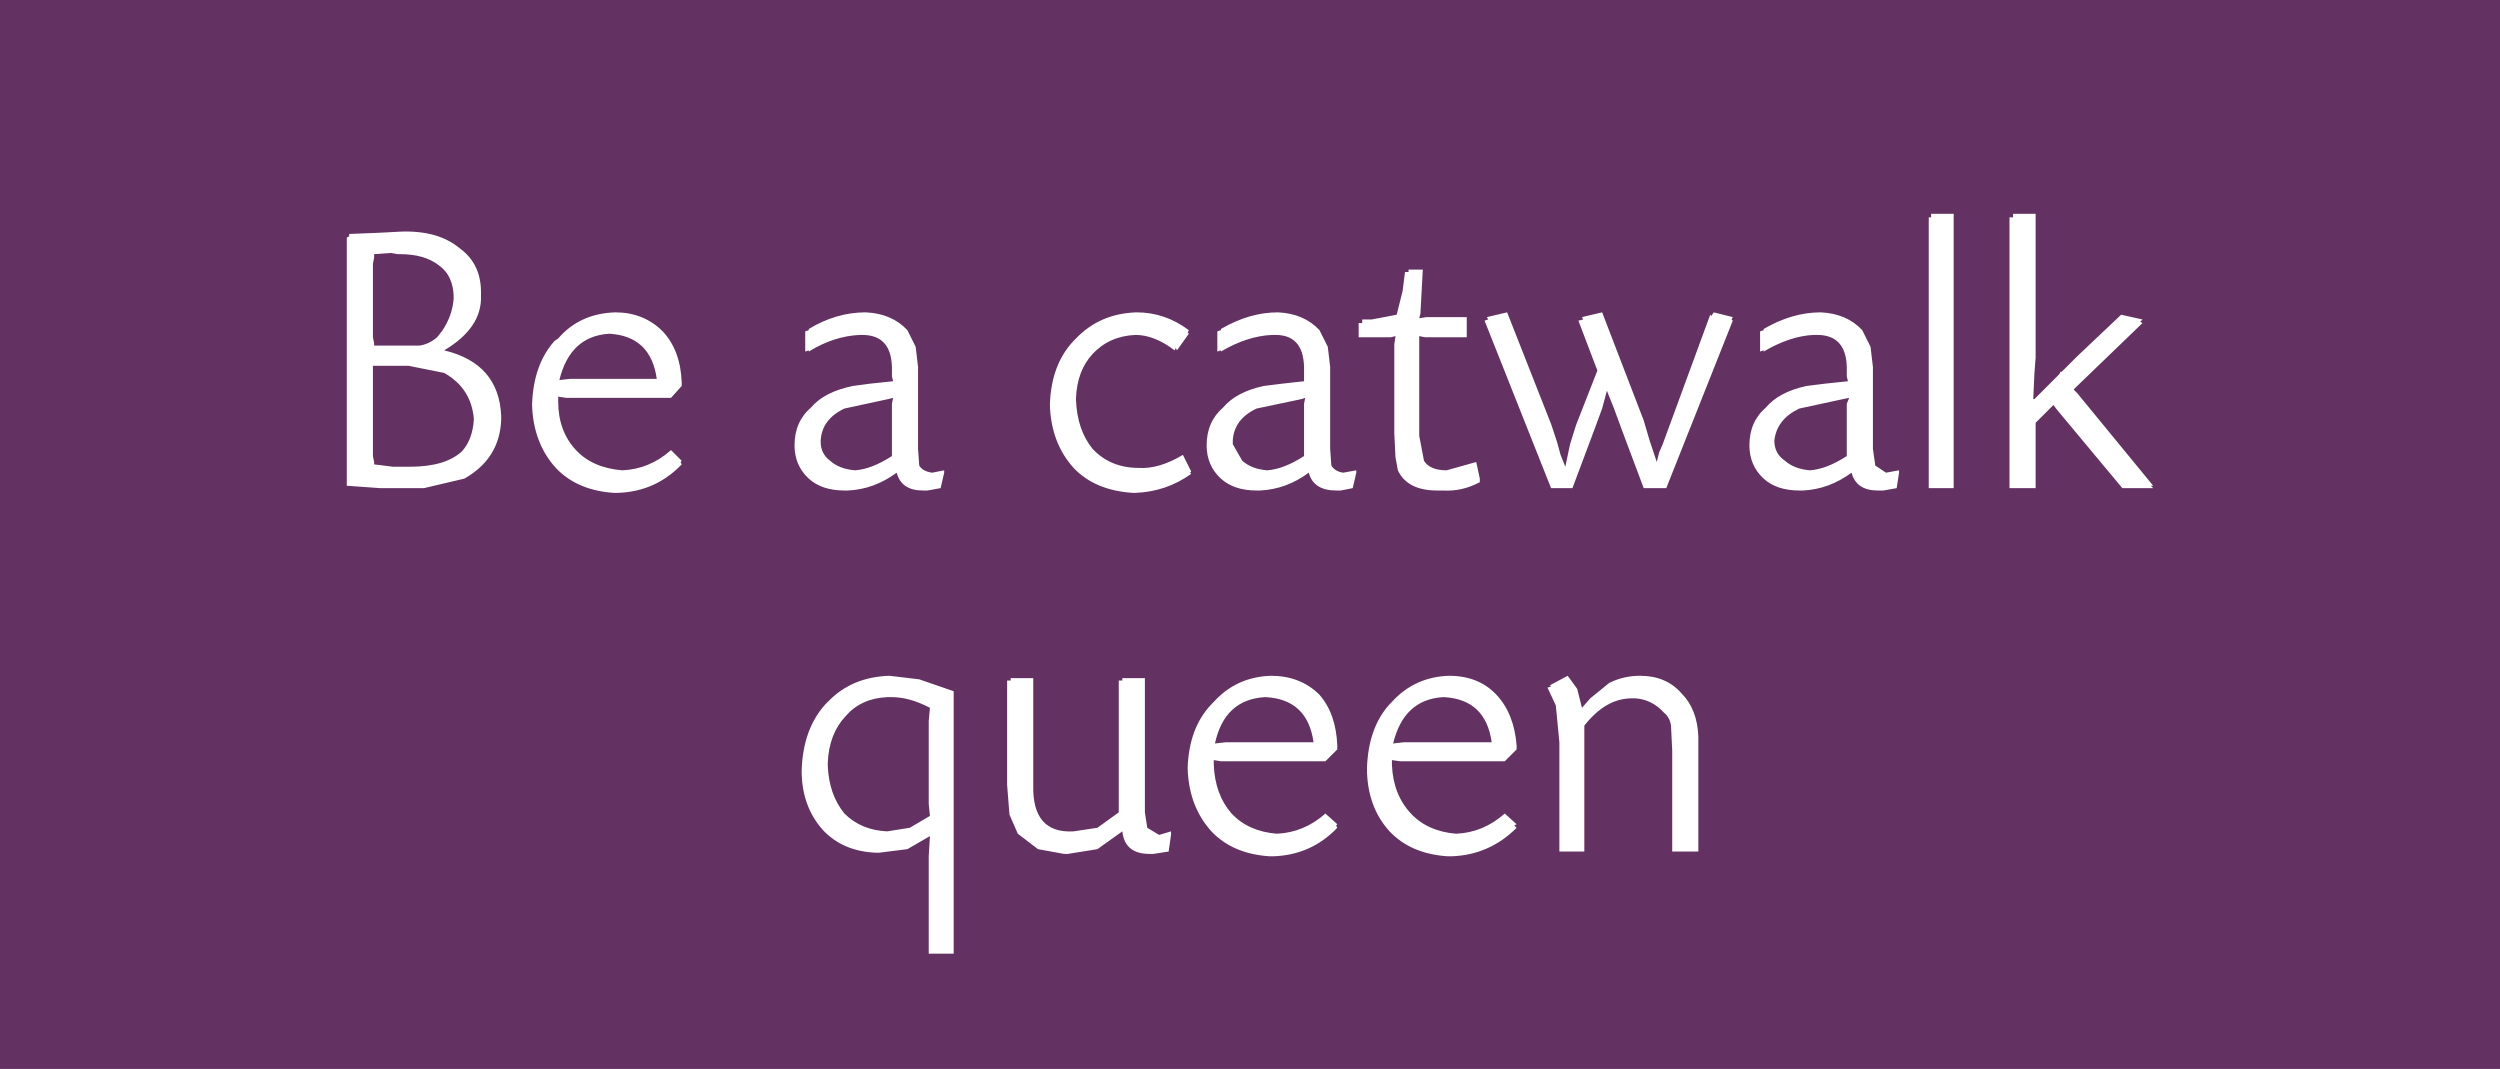 <?xml version="1.0" encoding="UTF-8" standalone="no"?>
<svg xmlns:xlink="http://www.w3.org/1999/xlink" height="45.0px" width="105.25px" xmlns="http://www.w3.org/2000/svg">
  <rect width="100%" height="100%" fill="#808080" stroke="none"/>
  <g transform="matrix(1.0, 0.0, 0.0, 1.0, 52.35, 24.55)">
    <path d="M52.9 20.45 L-52.35 20.45 -52.35 -24.55 52.9 -24.55 52.9 20.45" fill="#633262" fill-rule="evenodd" stroke="none"/>
    <path d="M28.95 -15.55 L29.9 -15.55 29.9 -4.0 28.85 -4.0 28.85 -15.4 28.95 -15.4 28.95 -15.55 M32.4 -15.4 L32.4 -15.55 33.35 -15.55 33.35 -9.5 33.3 -8.85 33.25 -7.75 33.3 -7.75 33.8 -8.25 34.0 -8.45 34.15 -8.6 34.25 -8.7 34.35 -8.8 34.4 -8.9 34.45 -8.9 34.95 -9.4 35.1 -9.55 36.95 -11.3 37.85 -11.1 37.75 -11.0 37.85 -10.95 35.1 -8.3 34.95 -8.15 35.1 -8.0 38.3 -4.1 38.2 -4.1 38.3 -4.0 37.0 -4.0 34.25 -7.3 34.1 -7.5 33.9 -7.3 33.35 -6.75 33.35 -4.0 32.25 -4.0 32.25 -15.4 32.4 -15.4 M14.3 -11.1 L14.25 -11.2 15.1 -11.4 16.85 -6.85 17.1 -6.0 17.25 -5.55 17.4 -5.1 17.5 -5.5 17.65 -5.85 19.65 -11.3 19.7 -11.25 19.8 -11.4 20.6 -11.2 20.55 -11.1 20.6 -11.05 17.8 -4.0 16.85 -4.0 15.95 -6.4 15.6 -7.35 15.3 -8.1 15.1 -7.35 14.75 -6.4 13.85 -4.0 12.95 -4.0 10.15 -11.05 10.3 -11.1 10.25 -11.2 11.1 -11.4 12.95 -6.7 13.2 -5.95 13.35 -5.4 13.55 -4.9 13.75 -5.85 14.0 -6.65 14.9 -8.95 14.1 -11.05 14.3 -11.1 M9.4 -10.35 L7.65 -10.35 7.4 -10.4 7.4 -10.2 7.4 -6.2 7.6 -5.15 Q7.85 -4.75 8.55 -4.75 L9.8 -5.1 9.95 -4.4 9.95 -4.25 Q9.2 -3.85 8.4 -3.9 L8.25 -3.9 8.15 -3.9 Q6.9 -3.9 6.5 -4.75 L6.4 -5.3 6.35 -6.3 6.35 -10.05 6.4 -10.4 6.2 -10.35 4.85 -10.35 4.85 -10.95 5.0 -10.95 5.0 -11.1 5.4 -11.1 6.45 -11.3 6.7 -12.3 6.8 -13.1 6.95 -13.1 6.95 -13.2 7.55 -13.2 7.45 -11.35 7.4 -11.15 7.7 -11.2 9.4 -11.2 9.4 -10.35 M26.4 -9.95 L26.5 -9.1 26.5 -5.65 26.6 -4.95 27.05 -4.65 27.6 -4.75 27.6 -4.65 27.5 -4.0 26.95 -3.9 26.85 -3.9 26.7 -3.9 Q25.8 -3.9 25.6 -4.65 24.65 -3.95 23.55 -3.9 L23.4 -3.9 Q22.45 -3.9 21.9 -4.4 21.3 -4.95 21.3 -5.8 21.3 -6.8 22.0 -7.4 22.55 -8.05 23.7 -8.3 L24.5 -8.4 25.45 -8.5 25.4 -8.7 25.4 -8.9 Q25.45 -10.45 24.15 -10.45 L24.0 -10.45 Q23.0 -10.4 21.9 -9.75 L21.9 -9.8 21.75 -9.75 21.75 -10.6 21.9 -10.65 21.9 -10.7 Q23.1 -11.4 24.3 -11.4 25.4 -11.35 26.05 -10.65 L26.4 -9.95 M23.4 -7.35 Q22.45 -6.9 22.35 -6.0 22.35 -5.45 22.8 -5.15 23.2 -4.8 23.85 -4.75 24.55 -4.8 25.4 -5.35 L25.4 -7.25 25.4 -7.55 25.5 -7.8 25.25 -7.75 23.4 -7.35 M-2.8 -9.8 L-2.85 -9.9 -2.9 -9.8 Q-3.75 -10.45 -4.55 -10.45 -5.65 -10.4 -6.35 -9.65 -7.0 -8.95 -7.05 -7.8 L-7.05 -7.7 Q-7.0 -6.45 -6.35 -5.65 -5.6 -4.85 -4.4 -4.85 -3.55 -4.8 -2.55 -5.4 L-2.2 -4.7 -2.25 -4.65 -2.2 -4.6 Q-3.25 -3.85 -4.55 -3.8 L-4.65 -3.8 Q-6.25 -3.9 -7.15 -4.85 -8.1 -5.9 -8.15 -7.5 -8.1 -9.2 -7.15 -10.2 L-7.05 -10.3 Q-6.05 -11.35 -4.5 -11.4 -3.3 -11.4 -2.3 -10.65 L-2.35 -10.55 -2.3 -10.5 -2.8 -9.8 M3.65 -9.1 L3.65 -8.75 3.65 -8.65 3.65 -6.1 3.65 -6.0 3.65 -5.65 3.7 -4.95 Q3.85 -4.7 4.2 -4.65 L4.75 -4.75 4.75 -4.65 4.6 -4.0 4.1 -3.9 3.9 -3.9 Q2.95 -3.9 2.75 -4.65 1.8 -3.95 0.7 -3.9 L0.55 -3.9 Q-0.4 -3.9 -0.95 -4.4 -1.55 -4.95 -1.55 -5.8 -1.55 -6.8 -0.85 -7.4 -0.3 -8.05 0.85 -8.3 L1.65 -8.4 2.55 -8.5 2.55 -8.7 2.55 -8.9 Q2.6 -10.45 1.35 -10.45 L1.2 -10.45 Q0.15 -10.4 -0.95 -9.75 L-0.95 -9.8 -1.1 -9.75 -1.1 -10.6 -0.95 -10.65 -0.95 -10.7 Q0.25 -11.4 1.45 -11.4 2.55 -11.35 3.2 -10.65 L3.55 -9.95 3.65 -9.1 M-0.45 -6.0 L-0.45 -5.85 -0.05 -5.15 Q0.35 -4.8 1.0 -4.75 1.7 -4.8 2.55 -5.35 L2.55 -7.25 2.55 -7.55 2.6 -7.8 2.45 -7.75 0.55 -7.35 Q-0.4 -6.9 -0.45 -6.0 M6.25 5.0 Q7.2 3.95 8.65 3.9 9.9 3.9 10.65 4.7 11.4 5.5 11.5 6.85 L11.5 7.0 11.0 7.5 7.0 7.5 6.7 7.5 6.6 7.5 6.25 7.45 6.25 7.65 Q6.3 8.9 7.05 9.7 7.75 10.45 8.95 10.55 10.1 10.5 11.0 9.7 L11.5 10.15 11.4 10.2 11.5 10.3 Q10.35 11.45 8.75 11.5 L8.6 11.5 Q7.05 11.4 6.15 10.45 5.2 9.4 5.2 7.8 5.25 6.1 6.15 5.1 L6.25 5.0 M1.15 3.9 Q2.4 3.9 3.2 4.7 3.9 5.5 3.95 6.85 L3.95 7.0 3.45 7.5 -0.5 7.5 -0.8 7.5 -0.85 7.5 -0.95 7.5 -1.25 7.45 -1.25 7.65 Q-1.2 8.9 -0.5 9.7 0.2 10.45 1.4 10.55 2.55 10.5 3.45 9.7 L3.95 10.15 3.9 10.2 3.95 10.3 Q2.85 11.45 1.25 11.5 L1.1 11.5 Q-0.45 11.4 -1.35 10.45 -2.3 9.4 -2.35 7.8 -2.3 6.1 -1.35 5.1 L-1.25 5.0 Q-0.3 3.95 1.15 3.9 M0.9 4.8 Q-0.8 4.9 -1.2 6.75 L-0.75 6.7 -0.3 6.7 2.55 6.7 2.85 6.7 2.95 6.7 Q2.7 4.9 0.95 4.8 L0.9 4.8 M7.2 6.7 L10.05 6.7 10.4 6.7 10.45 6.7 Q10.2 4.9 8.45 4.8 L8.4 4.8 Q6.75 4.9 6.3 6.75 L6.75 6.7 7.2 6.7 M-5.1 4.1 L-5.1 4.0 -4.15 4.0 -4.15 9.65 -4.05 10.3 -3.55 10.6 -3.05 10.45 -3.05 10.6 -3.15 11.3 -3.8 11.4 -3.95 11.4 Q-5.0 11.4 -5.1 10.45 L-6.15 11.2 -7.4 11.4 -7.55 11.4 -8.65 11.2 -9.5 10.55 -9.85 9.75 -9.95 8.5 -9.95 4.1 -9.8 4.1 -9.8 4.0 -8.85 4.0 -8.85 8.4 -8.85 8.5 Q-8.9 10.55 -7.15 10.45 L-6.15 10.3 -5.25 9.65 -5.25 4.1 -5.1 4.1 M19.15 11.3 L18.05 11.3 18.05 7.05 18.0 6.0 Q17.95 5.65 17.7 5.45 17.2 4.9 16.5 4.85 L16.35 4.85 Q15.25 4.85 14.35 6.0 L14.35 11.3 13.3 11.3 13.3 6.7 13.15 5.15 12.8 4.4 12.95 4.35 12.9 4.3 13.65 3.9 14.05 4.45 14.25 5.25 14.6 4.85 15.4 4.2 Q16.0 3.9 16.7 3.9 17.8 3.9 18.45 4.65 19.1 5.3 19.15 6.45 L19.15 11.3 M-24.7 -8.6 Q-24.95 -10.4 -26.7 -10.5 -28.35 -10.4 -28.8 -8.55 L-28.35 -8.6 -27.9 -8.6 -25.05 -8.6 -24.75 -8.6 -24.7 -8.6 M-23.65 -8.3 L-24.1 -7.8 -28.5 -7.8 -28.85 -7.85 -28.85 -7.65 Q-28.85 -6.4 -28.1 -5.6 -27.4 -4.85 -26.15 -4.75 -25.0 -4.8 -24.1 -5.6 L-23.65 -5.15 -23.7 -5.1 -23.65 -5.0 Q-24.75 -3.85 -26.35 -3.8 L-26.5 -3.8 Q-28.05 -3.9 -28.95 -4.85 -29.9 -5.9 -29.95 -7.5 -29.9 -9.2 -29.0 -10.2 L-28.85 -10.3 Q-27.95 -11.35 -26.45 -11.4 -25.25 -11.4 -24.45 -10.6 -23.7 -9.8 -23.65 -8.45 L-23.65 -8.3 M-31.25 -7.0 L-31.25 -6.9 Q-31.3 -5.25 -32.8 -4.4 L-34.5 -4.0 -35.2 -4.0 -35.35 -4.0 -36.2 -4.0 -36.35 -4.0 -37.75 -4.1 -37.75 -14.55 -37.65 -14.6 -37.65 -14.7 -36.4 -14.75 -35.45 -14.8 Q-33.9 -14.85 -33.0 -14.1 -32.1 -13.45 -32.1 -12.25 L-32.1 -12.1 Q-32.05 -10.75 -33.65 -9.8 -31.35 -9.25 -31.25 -7.05 L-31.25 -7.0 M-13.8 -9.95 L-13.7 -9.1 -13.7 -8.75 -13.7 -8.65 -13.7 -6.1 -13.7 -6.0 -13.7 -5.65 -13.65 -4.95 Q-13.5 -4.7 -13.1 -4.65 L-12.6 -4.75 -12.6 -4.65 -12.75 -4.0 -13.3 -3.9 -13.5 -3.9 Q-14.4 -3.9 -14.6 -4.65 -15.55 -3.95 -16.65 -3.9 L-16.75 -3.9 -16.8 -3.9 Q-17.75 -3.9 -18.3 -4.4 -18.9 -4.95 -18.9 -5.8 -18.9 -6.8 -18.2 -7.4 -17.65 -8.05 -16.45 -8.3 L-15.7 -8.4 -14.75 -8.5 -14.8 -8.7 -14.8 -8.9 Q-14.75 -10.45 -16.05 -10.45 L-16.15 -10.45 Q-17.25 -10.4 -18.3 -9.75 L-18.3 -9.8 -18.45 -9.75 -18.45 -10.6 -18.3 -10.65 -18.3 -10.7 Q-17.15 -11.4 -15.9 -11.4 -14.8 -11.35 -14.15 -10.65 L-13.8 -9.95 M-14.95 -7.75 L-16.8 -7.35 Q-17.75 -6.9 -17.8 -6.0 L-17.8 -5.95 Q-17.8 -5.45 -17.4 -5.15 -17.0 -4.8 -16.35 -4.75 -15.65 -4.8 -14.8 -5.35 L-14.8 -7.25 -14.8 -7.55 -14.75 -7.8 -14.95 -7.75 M-36.65 -13.45 L-36.65 -10.35 -36.6 -10.1 -36.6 -10.0 -36.3 -10.0 -34.7 -10.0 Q-34.3 -10.05 -33.95 -10.35 L-33.75 -10.6 Q-33.3 -11.25 -33.25 -12.0 -33.25 -12.95 -33.9 -13.4 -34.5 -13.85 -35.5 -13.85 L-35.6 -13.85 -35.9 -13.9 -36.6 -13.85 -36.6 -13.7 -36.65 -13.45 M-36.65 -9.15 L-36.65 -8.95 -36.65 -5.35 -36.6 -5.1 -36.6 -5.0 -35.8 -4.9 -35.1 -4.9 Q-33.6 -4.9 -32.9 -5.55 -32.45 -6.05 -32.4 -6.9 -32.5 -8.2 -33.65 -8.85 L-35.15 -9.15 -36.4 -9.15 -36.65 -9.15 M-14.8 4.8 L-14.9 4.8 -15.0 4.8 Q-16.1 4.85 -16.75 5.6 -17.45 6.35 -17.5 7.55 L-17.5 7.7 Q-17.45 8.9 -16.8 9.7 -16.1 10.4 -15.0 10.45 L-14.05 10.3 -13.2 9.8 -13.25 9.3 -13.25 8.75 -13.25 6.35 -13.25 5.8 -13.2 5.25 Q-14.05 4.8 -14.8 4.8 M-12.2 4.55 L-12.2 15.6 -13.25 15.6 -13.25 12.55 -13.25 11.5 -13.2 10.65 -14.15 11.2 -15.35 11.35 -15.45 11.35 Q-16.85 11.3 -17.7 10.4 -18.6 9.4 -18.6 7.9 -18.55 6.15 -17.6 5.1 L-17.5 5.0 Q-16.5 3.95 -14.9 3.9 L-13.65 4.05 -12.2 4.55" fill="#ffffff" fill-rule="evenodd" stroke="none"/>
  </g>
</svg>

